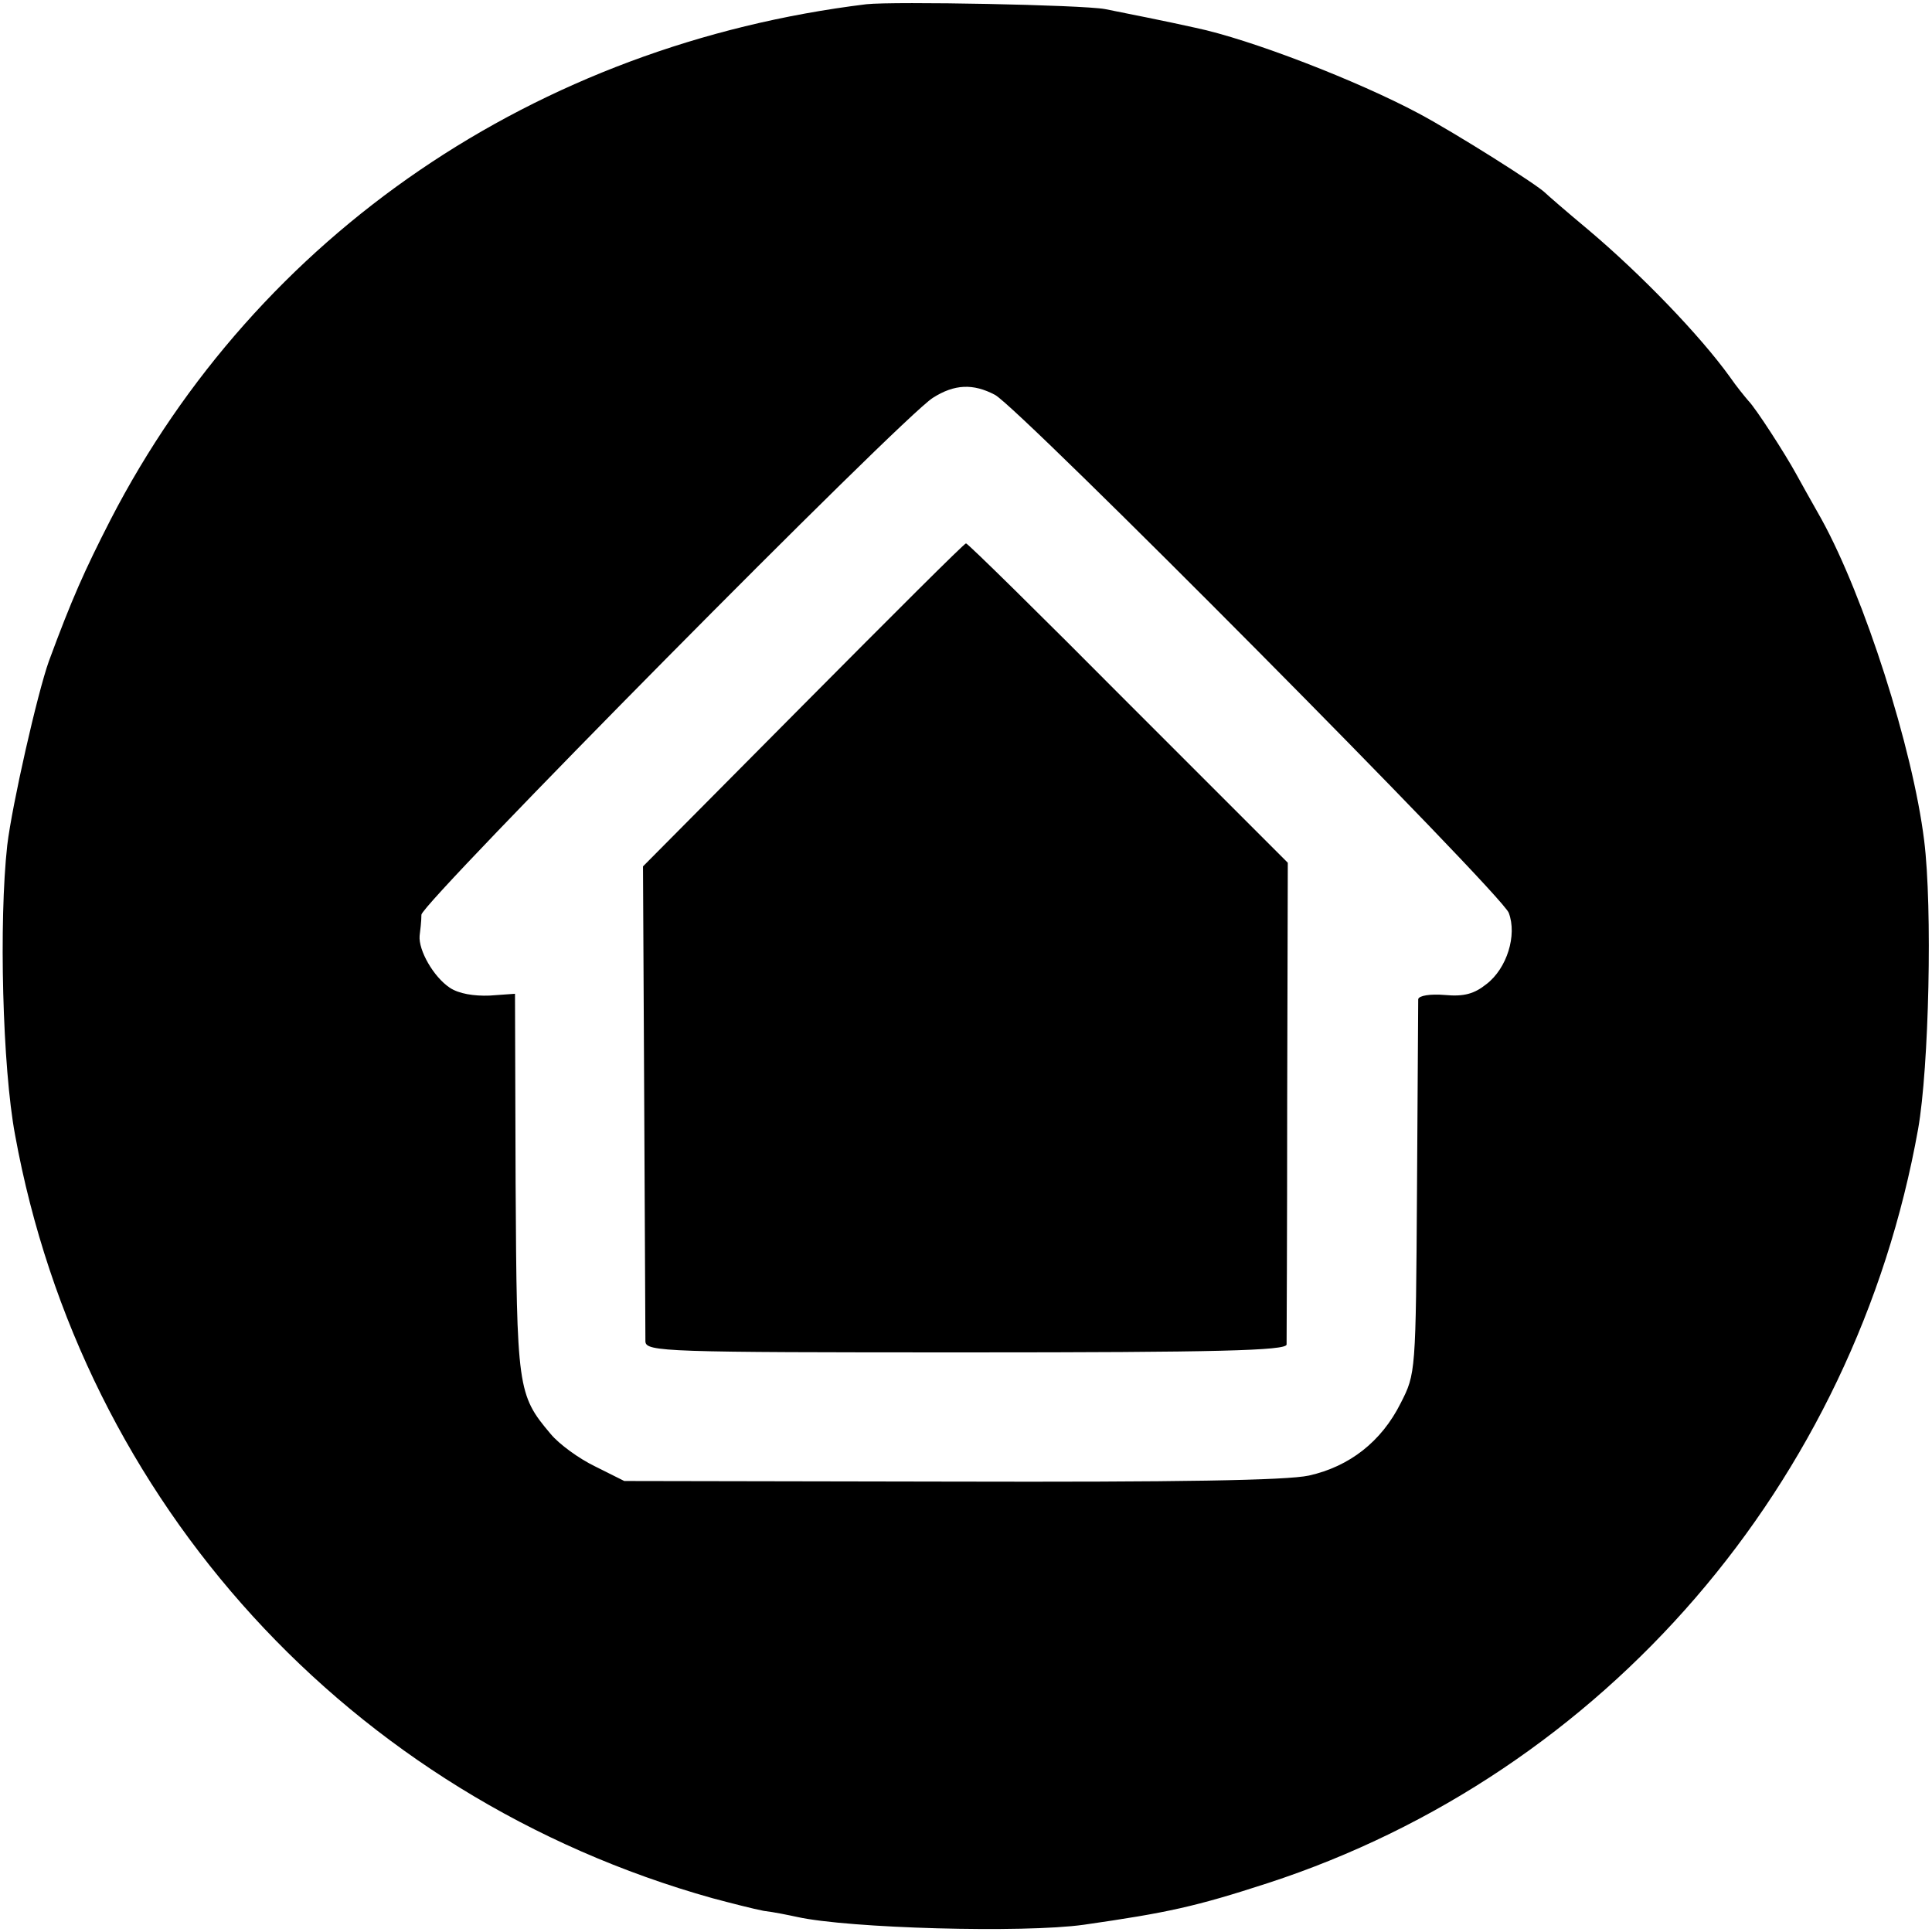 <?xml version="1.0" standalone="no"?>
<!DOCTYPE svg PUBLIC "-//W3C//DTD SVG 20010904//EN"
 "http://www.w3.org/TR/2001/REC-SVG-20010904/DTD/svg10.dtd">
<svg version="1.0" xmlns="http://www.w3.org/2000/svg"
 width="320pt" height="320pt" viewBox="0 0 320 320"
 preserveAspectRatio="xMidYMid meet">
<g transform="translate(0,320) scale(0.1,-0.1)"
fill="#000000" stroke="none">
<path d="M1435 3193 c-547 -67 -1008 -381 -1252 -854 -43 -84 -64 -131 -102
-234 -19 -53 -61 -238 -69 -305 -14 -126 -8 -368 13 -480 111 -609 555 -1096
1155 -1264 30 -8 69 -18 85 -21 17 -2 41 -7 55 -10 85 -19 375 -27 475 -13
139 20 185 30 305 69 558 182 972 662 1077 1249 18 102 24 366 10 478 -19 153
-99 403 -170 532 -17 30 -36 64 -42 75 -18 33 -67 109 -79 121 -6 7 -20 24
-31 40 -49 68 -146 169 -235 244 -36 30 -67 57 -70 60 -12 13 -150 100 -210
132 -101 54 -279 123 -370 142 -49 11 -115 24 -150 31 -39 7 -349 13 -395 8z
m213 -647 c41 -22 840 -827 851 -858 14 -37 -3 -92 -37 -118 -20 -16 -37 -21
-69 -18 -24 2 -43 -1 -44 -7 0 -5 -1 -147 -2 -315 -2 -304 -2 -305 -27 -354
-32 -64 -85 -105 -152 -120 -37 -8 -216 -11 -594 -10 l-540 1 -48 24 c-27 13
-60 37 -74 54 -55 65 -56 75 -58 415 l-1 314 -42 -3 c-26 -1 -51 3 -66 13 -27
18 -52 62 -50 86 1 8 3 24 3 35 2 21 796 824 847 856 36 23 67 24 103 5z"/>
<path d="M1330 2032 l-265 -267 2 -385 c1 -212 2 -393 2 -402 1 -17 33 -18
531 -18 417 0 530 3 531 13 0 6 1 189 1 405 l1 393 -264 264 c-145 146 -266
265 -269 265 -3 0 -124 -121 -270 -268z"/>
</g>
</svg>
